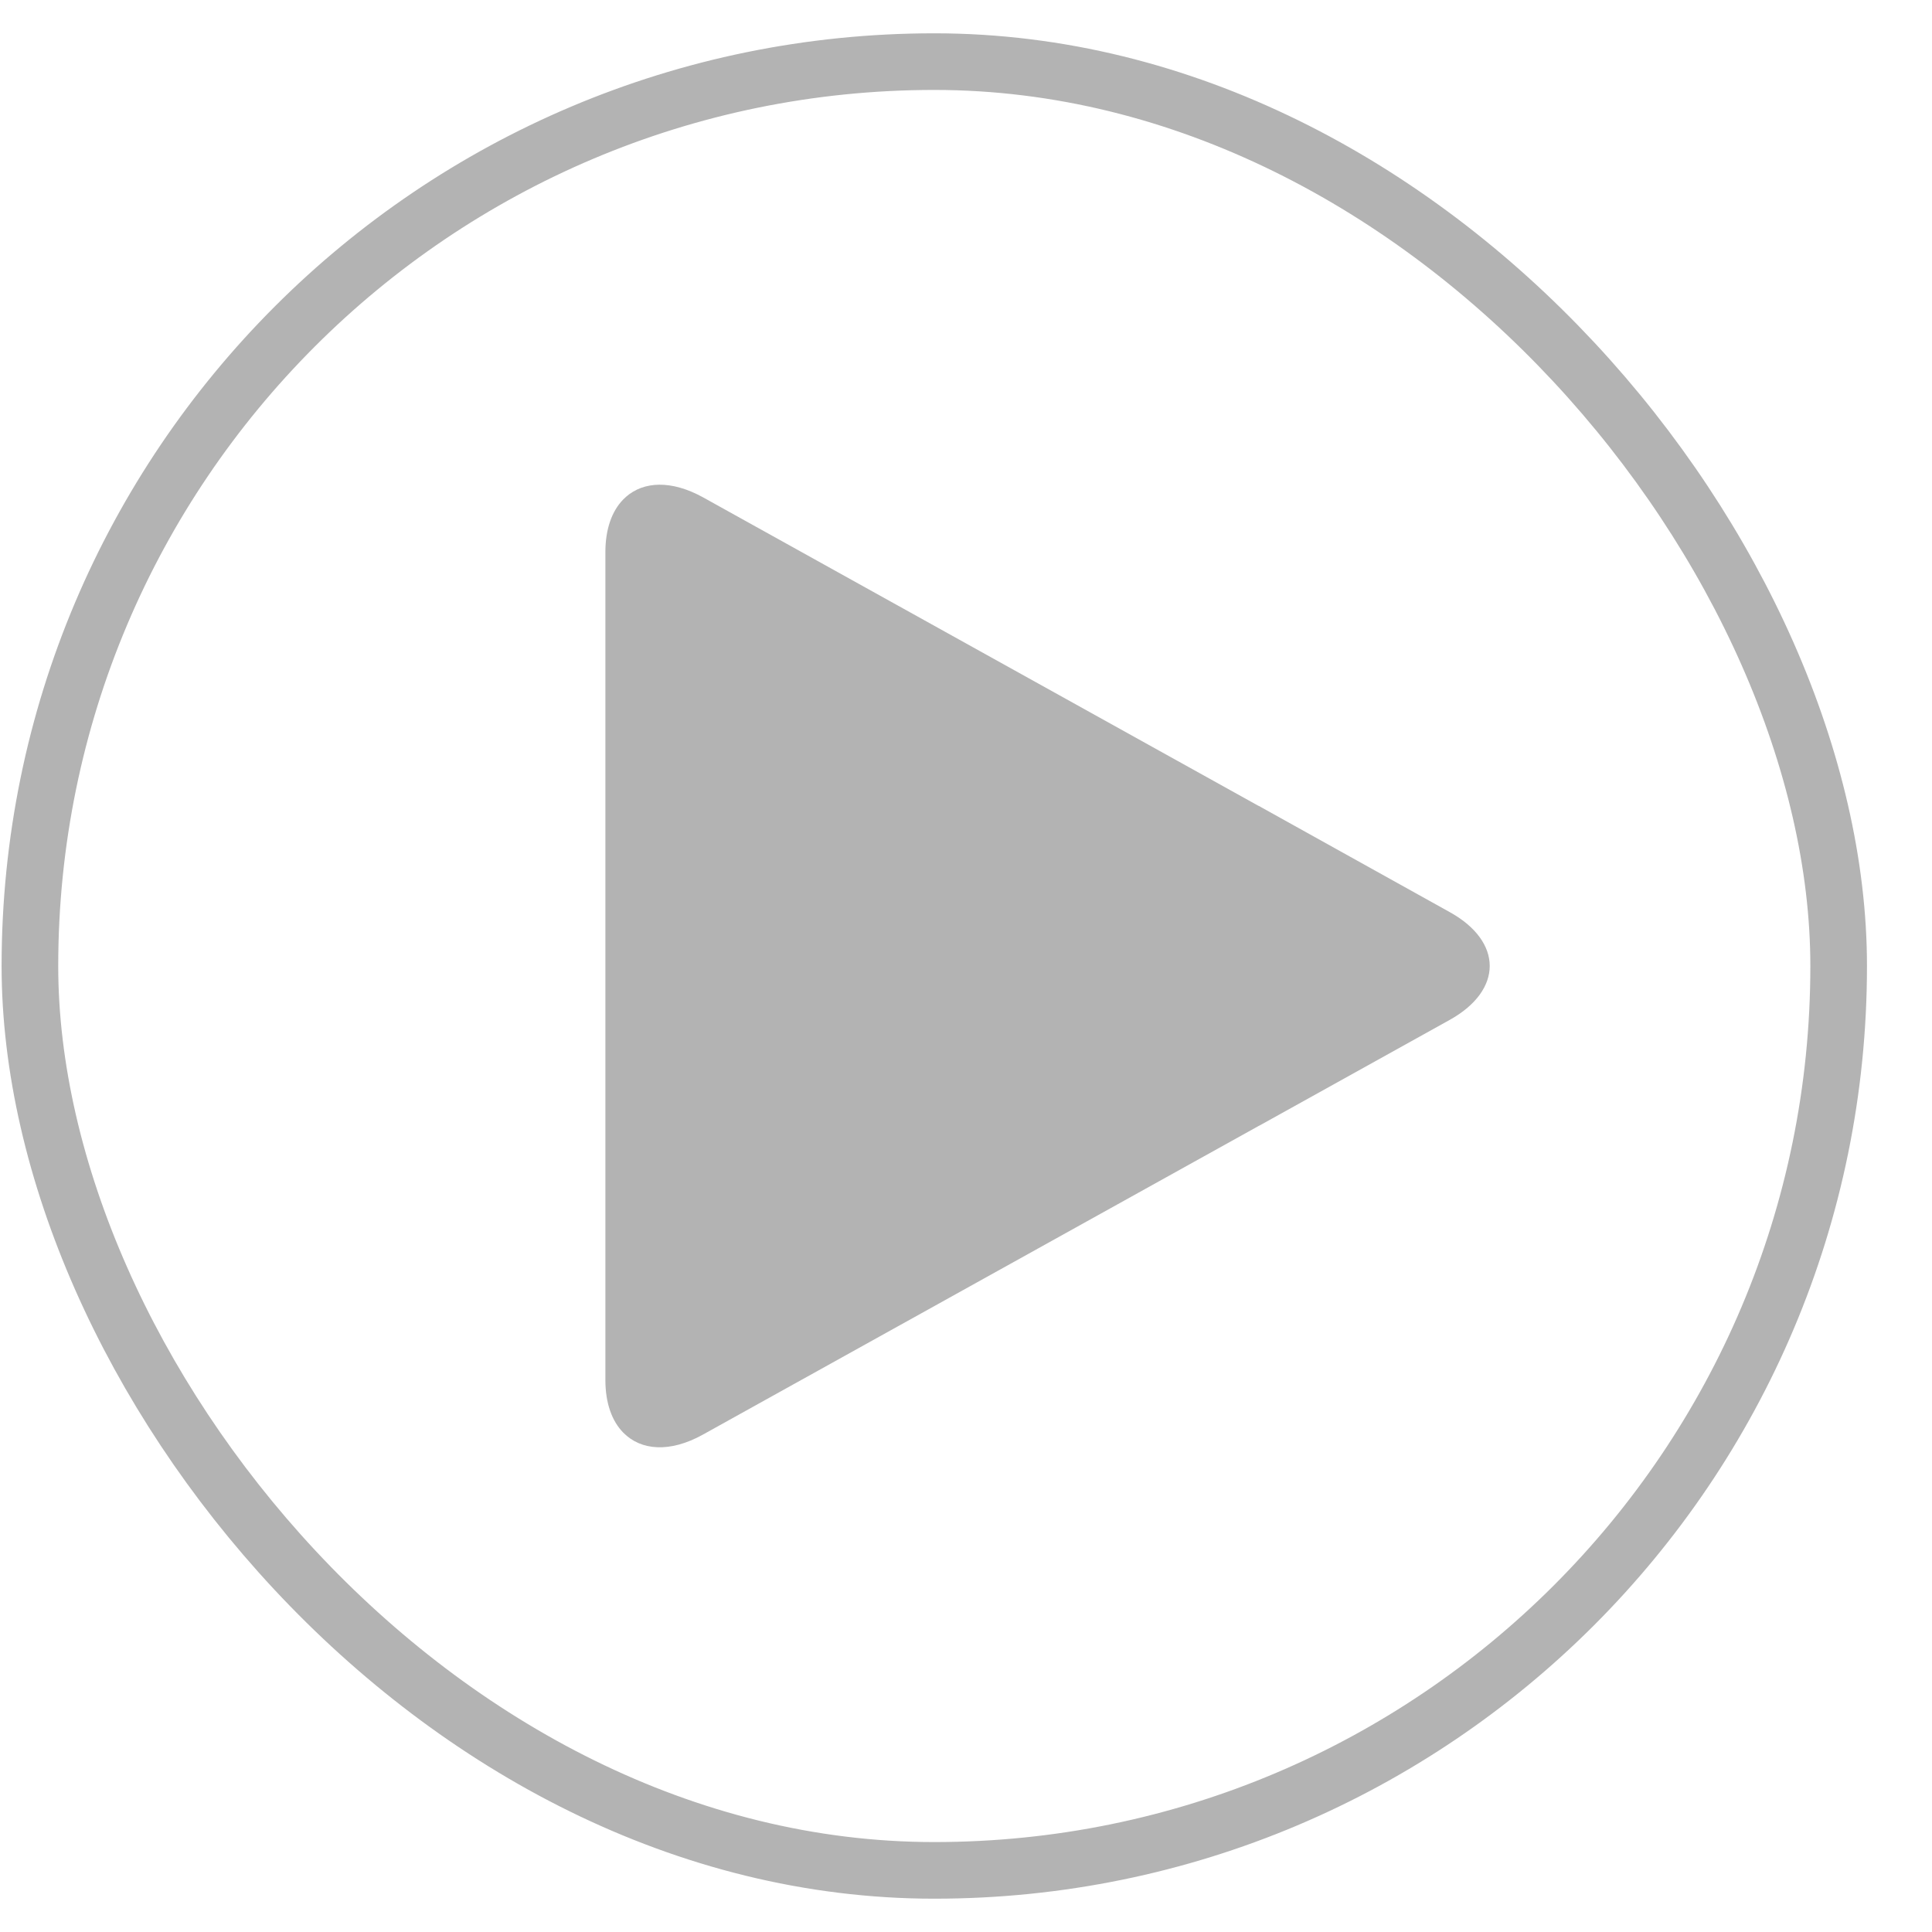 <svg xmlns="http://www.w3.org/2000/svg" fill="none" viewBox="0 0 29 28" width="28px"><rect width="27.15" height="27.15" x="0.449" y="0.425" stroke="#B3B3B3" stroke-width="0.85" rx="13.575"></rect><path fill="#B3B3B3" fill-rule="evenodd" d="m18.892 11.597.002-.001.053.03 2.812 1.564c.803.444.803 1.174 0 1.62l-2.812 1.562-.056.03-8.342 4.633c-.493.273-.927.24-1.193-.03l-.002-.002c-.169-.173-.267-.442-.267-.79V7.789c0-.348.098-.617.266-.79l.035-.033.008-.008c.269-.236.684-.252 1.153.005zM16.52 14" clip-rule="evenodd"></path></svg>